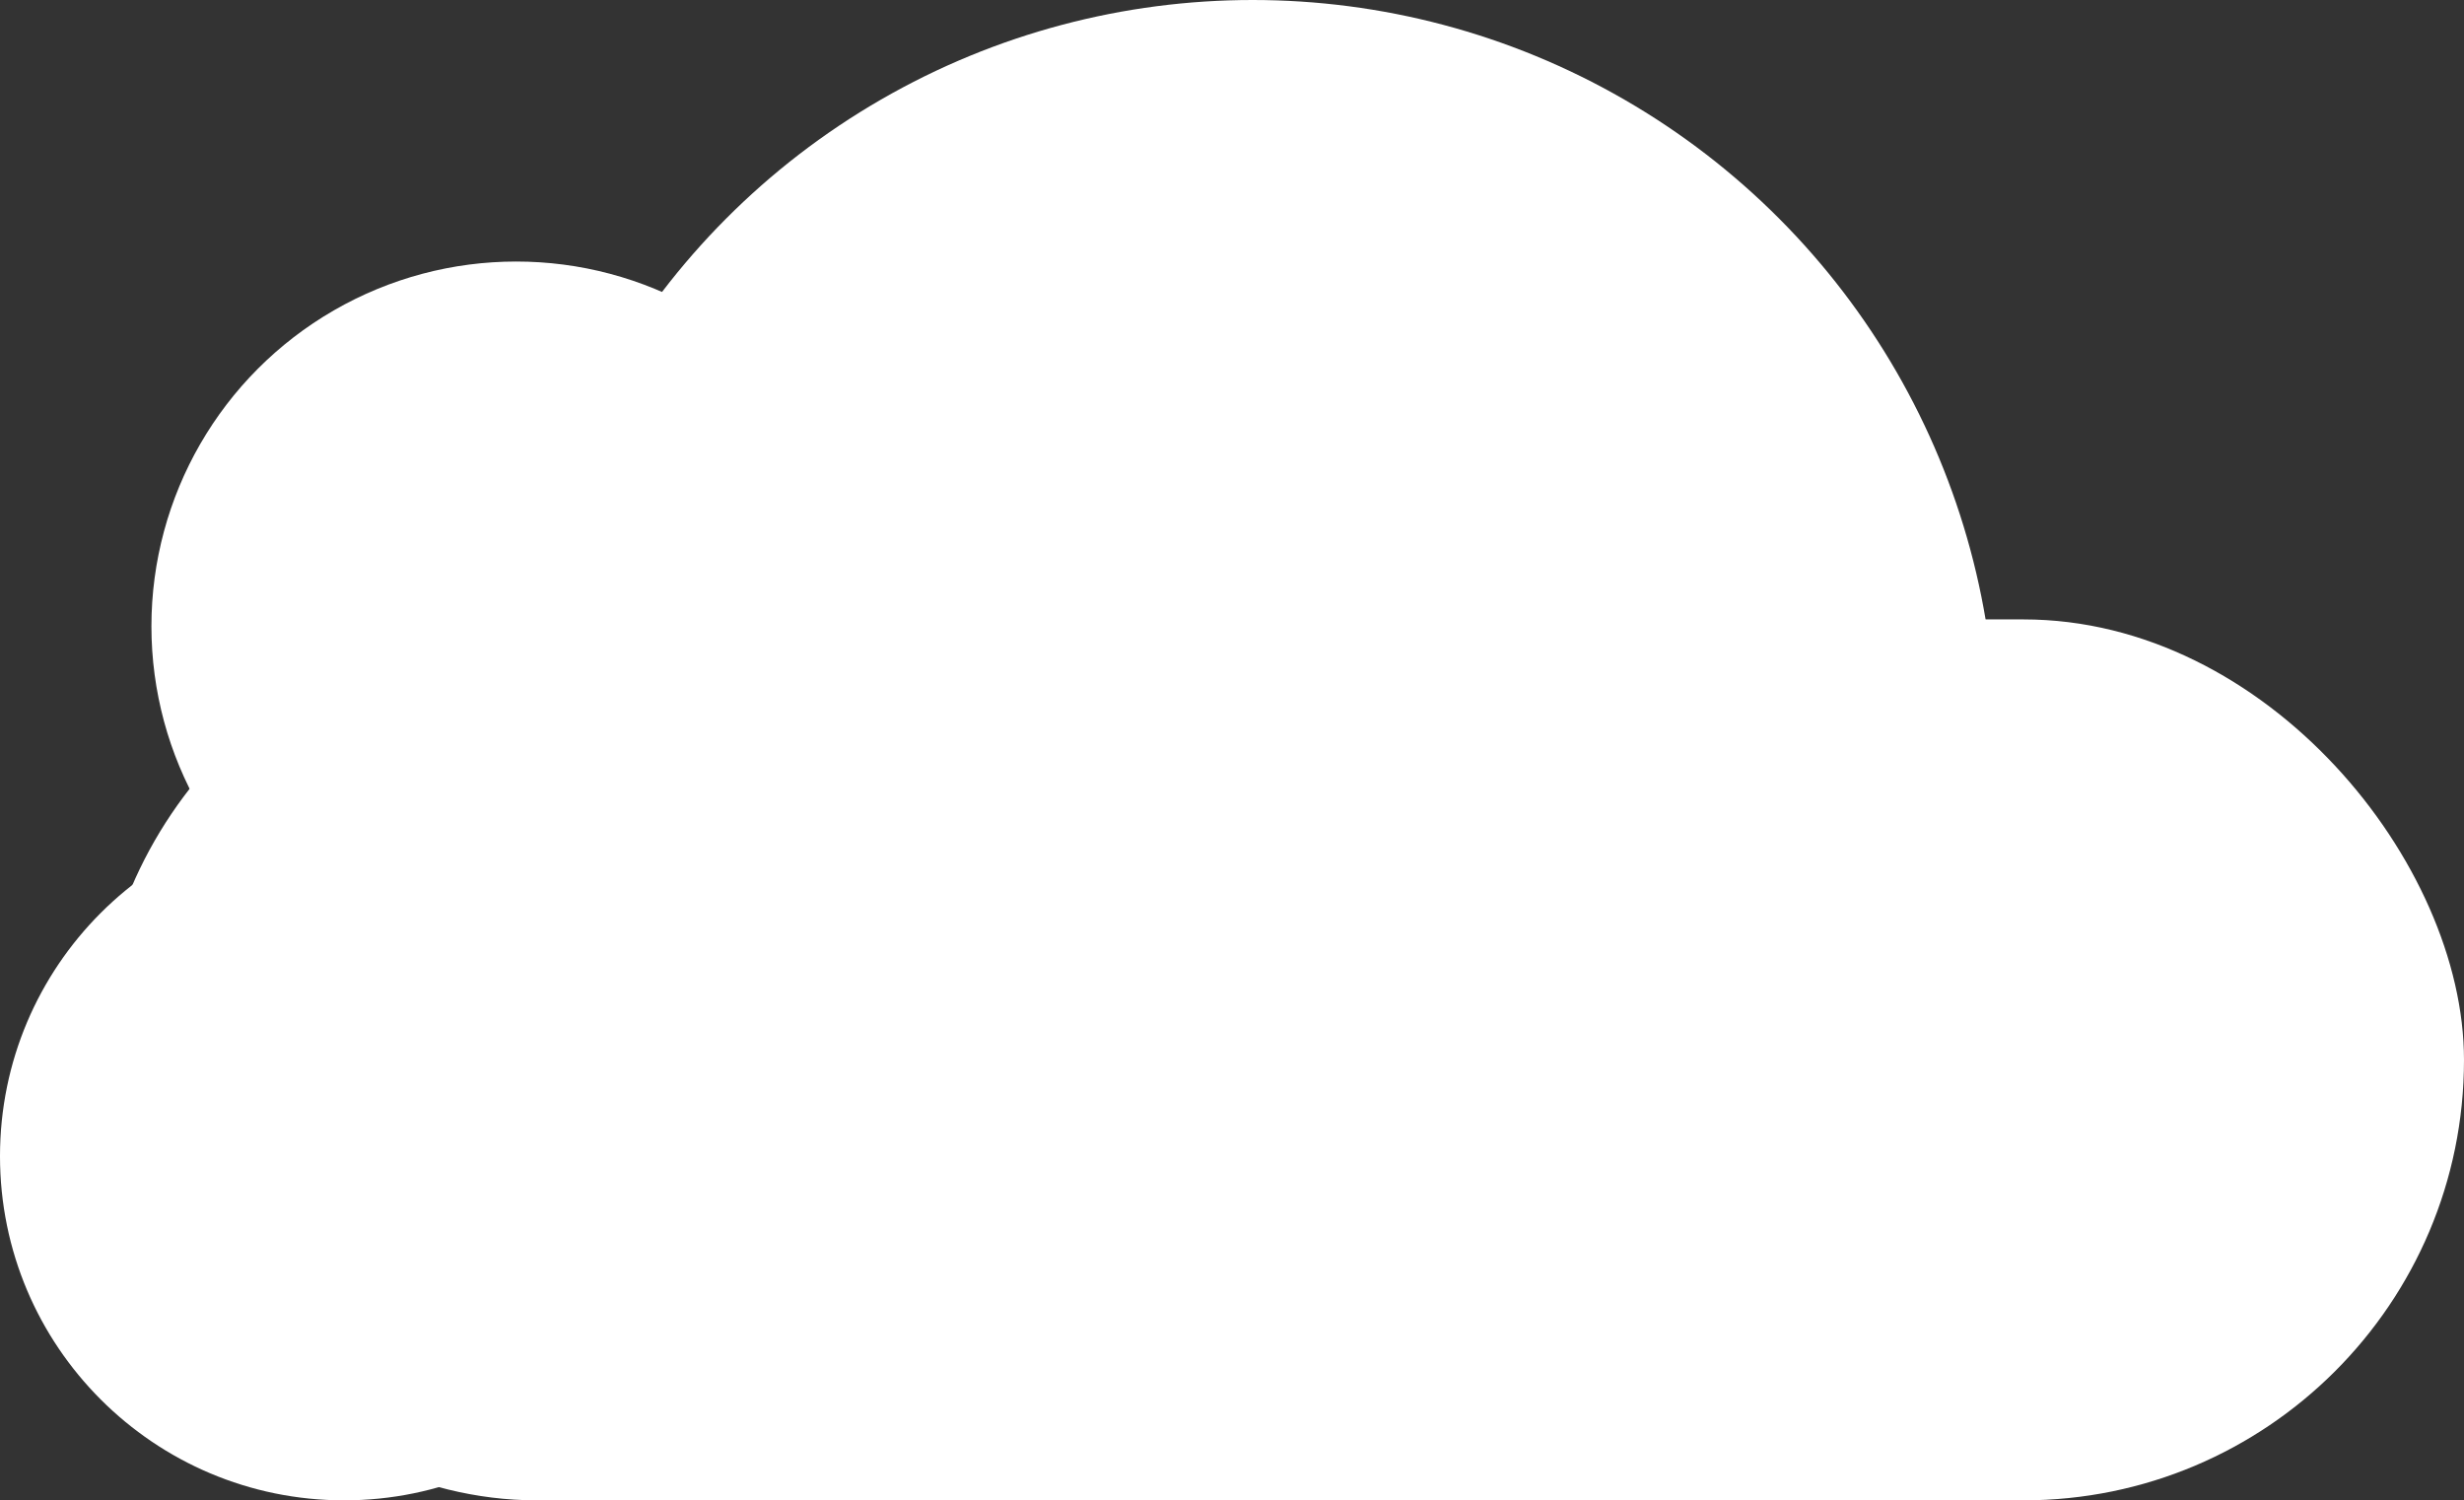 <?xml version="1.0" encoding="UTF-8"?> <svg xmlns="http://www.w3.org/2000/svg" xmlns:xlink="http://www.w3.org/1999/xlink" width="179px" height="109px" viewBox="0 0 179 109"><rect x="0" y="0" width="179" height="109" fill="#333333" stroke="none"/> <!-- Generator: Sketch 51.3 (57544) - http://www.bohemiancoding.com/sketch --> <title>cloud1</title> <desc>Created with Sketch.</desc> <defs></defs> <g id="Page-1" stroke="none" stroke-width="1" fill="none" fill-rule="evenodd"> <g id="desk1" transform="translate(-61, -282)" fill="#FFFFFF" fill-rule="nonzero"> <g id="cloud1" transform="translate(61, 282)"> <circle id="Oval-3" cx="91" cy="54" r="54"></circle> <circle id="Oval-3-Copy-2" cx="37.5" cy="45.5" r="26.5"></circle> <circle id="Oval-3-Copy-3" cx="25" cy="84" r="25"></circle> <rect id="Rectangle-3" x="7" y="45" width="172" height="64" rx="32"></rect> </g> </g> </g> </svg> 